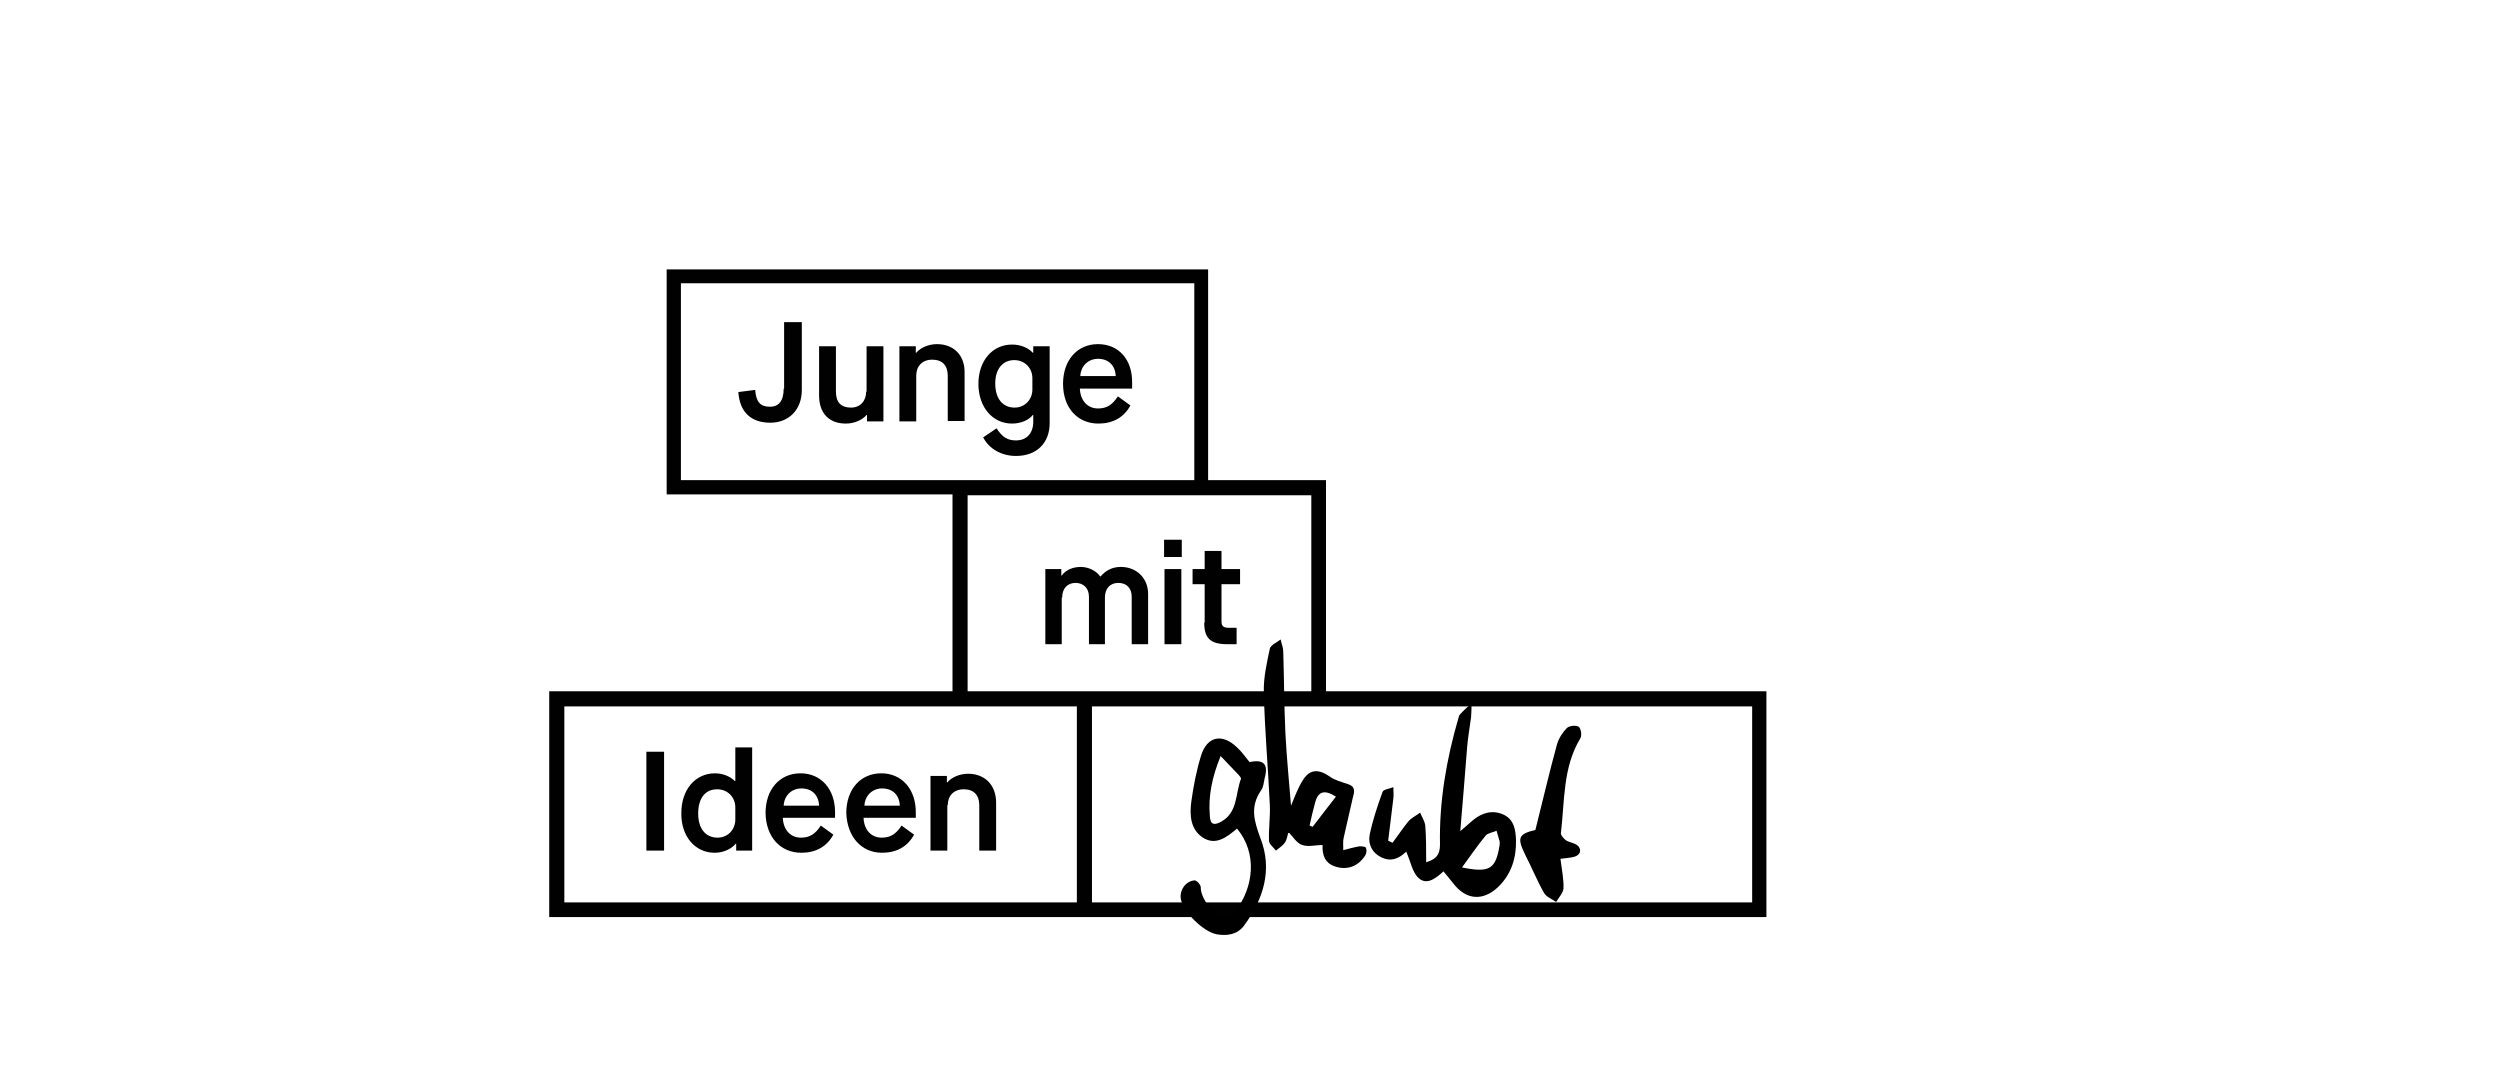 <?xml version="1.0" encoding="utf-8"?>
<!-- Generator: Adobe Illustrator 22.1.0, SVG Export Plug-In . SVG Version: 6.00 Build 0)  -->
<svg version="1.1" xmlns="http://www.w3.org/2000/svg" xmlns:xlink="http://www.w3.org/1999/xlink" x="0px" y="0px"
	 viewBox="0 0 579 249" style="enable-background:new 0 0 579 249;" xml:space="preserve">
<style type="text/css">
	.st0{display:none;}
	.st1{display:inline;fill:#434343;}
	.st2{fill:#010101;}
</style>
<g id="Ebene_2" class="st0">
	<rect x="56.2" y="37.8" class="st1" width="371.9" height="199.3"/>
</g>
<g id="woerter_xA0_Bild_1_">
	<path class="st2" d="M217,79.7c-1.9,0-3.8,0.8-4.8,2h-0.1v-1.5h-3.8v17.4h3.9V87c0-2.2,1.4-3.7,3.7-3.7s3.6,1.3,3.6,3.7v10.5h3.9
		V86.4C223.5,82.3,220.9,79.7,217,79.7z M200.6,90.7c0,2.2-1.4,3.7-3.5,3.7c-2.3,0-3.5-1.2-3.5-3.7V80.2h-3.9v11.4
		c0,4.1,2.3,6.5,6.2,6.5c1.9,0,3.8-0.8,4.8-2h0.1v1.5h3.8V80.2h-3.9V90.7z M181.5,90c0,2.8-1.1,4.2-3.2,4.2c-2.2,0-3.2-1.1-3.4-3.9
		l-3.9,0.5c0.3,4.6,2.9,7.1,7.4,7.1c4.2,0,7.3-2.9,7.3-7.6V74.6h-4.1V90z M239.2,81.7L239.2,81.7c-1.1-1.2-2.9-1.9-4.8-1.9
		c-4.6,0-7.8,3.8-7.8,9.1c0,5.3,3.2,9.2,7.8,9.2c2,0,3.9-0.8,4.8-2h0.1v1.6c0,2.6-1.5,4.3-4,4.3c-2,0-3.2-0.8-4.5-2.8l-3.1,2.1
		c1.4,2.7,4.3,4.3,7.6,4.3c4.8,0,7.8-3,7.8-7.6V80.2h-3.8V81.7z M239.1,90.2c0,2.4-1.8,4.2-4.1,4.2c-2.8,0-4.5-2.1-4.5-5.6
		c0-3.3,1.7-5.4,4.4-5.4c2.4,0,4.2,1.8,4.2,4.2V90.2z M254.3,79.7c-4.8,0-8.1,3.7-8.1,9.2c0,5.5,3.3,9.2,8.2,9.2
		c3.3,0,5.9-1.4,7.4-4.2l-2.9-2.1c-1.3,2-2.6,2.8-4.6,2.8c-2.5,0-4.1-1.9-4.2-4.6h12.1v-1.3C262.3,83.3,259.1,79.7,254.3,79.7z
		 M250.2,87.1c0.1-2.3,1.8-4,4.1-4c2.5,0,4,1.6,4.1,4H250.2z M165.5,197.5c2.1,0,3.9-0.9,4.9-2.1h0.1v1.6h3.7v-23.9h-3.9v7.8h-0.1
		c-1.1-1.1-2.8-1.8-4.6-1.8c-4.6,0-7.8,3.8-7.8,9.2C157.7,193.7,161,197.5,165.5,197.5z M166.1,182.8c2.4,0,4.2,1.8,4.2,4.2v2.8
		c0,2.4-1.8,4.2-4.1,4.2c-2.8,0-4.5-2.1-4.5-5.6C161.7,184.9,163.3,182.8,166.1,182.8z M204.3,197.5c3.3,0,5.9-1.4,7.4-4.2l-2.9-2.1
		c-1.3,2-2.6,2.8-4.6,2.8c-2.5,0-4.1-1.9-4.2-4.6h12.1v-1.3c0-5.3-3.2-9-8-9c-4.8,0-8.1,3.7-8.1,9.2
		C196.2,193.8,199.5,197.5,204.3,197.5z M204.3,182.6c2.5,0,4,1.6,4.1,4h-8.2C200.3,184.3,202,182.6,204.3,182.6z M219.5,186.5
		c0-2.2,1.4-3.7,3.7-3.7c2.3,0,3.6,1.3,3.6,3.7V197h3.9v-11.1c0-4.1-2.6-6.7-6.5-6.7c-1.9,0-3.8,0.8-4.8,2h-0.1v-1.5h-3.8V197h3.9
		V186.5z M153.8,174.1h-4.1V197h4.1V174.1z M185.6,197.5c3.3,0,5.9-1.4,7.4-4.2l-2.9-2.1c-1.3,2-2.6,2.8-4.6,2.8
		c-2.5,0-4.1-1.9-4.2-4.6h12.1v-1.3c0-5.3-3.2-9-8-9c-4.8,0-8.1,3.7-8.1,9.2C177.4,193.8,180.7,197.5,185.6,197.5z M185.6,182.6
		c2.5,0,4,1.6,4.1,4h-8.2C181.6,184.3,183.3,182.6,185.6,182.6z M273.7,125h-4.1v4h4.1V125z M278.9,144.2c0,3.7,1.5,5,5.4,5h2.1
		v-3.8h-1.7c-1.4,0-1.8-0.4-1.8-1.5v-8.6h4.3v-3.5h-4.3v-4.2h-3.9v4.2h-2.8v3.5h2.8V144.2z M269.7,149.2h3.9v-17.4h-3.9V149.2z
		 M246,138.4c0-2.1,1.2-3.4,3.1-3.4c1.8,0,3.1,1.2,3.1,3.2v11h3.7v-10.8c0-2.1,1.2-3.4,3.1-3.4c1.9,0,3.1,1.2,3.1,3.2v11h3.8v-11.7
		c0-3.5-2.6-6.2-6.3-6.2c-2,0-3.5,0.8-4.7,2.2h-0.1c-0.9-1.3-2.7-2.2-4.5-2.2c-1.8,0-3.5,0.7-4.4,2h-0.1v-1.5h-3.7v17.4h3.8V138.4z
		 M307.1,160.1v-48.9h-27.3V62.4H154.4v52.1h66.2v45.6h-93.4v52.3h281.9v-52.3H307.1z M303.7,114.7v45.4h-79.6v-45.4H303.7z
		 M157.7,111.2V65.6h118.9v45.6H157.7z M249.4,209H130.7v-45.4h118.7V209z M405.7,209H252.9v-45.4h152.9V209z"/>
	<g>
		<path d="M348.3,188.7c-2.6-1.2-5-0.5-7.1,1.2c-0.8,0.7-1.6,1.4-3,2.6c0.6-7,1.1-13.3,1.6-19.6c0.2-2.3,0.6-4.5,0.9-6.8
			c0.1-1.1,0.1-2.2,0.1-3.2c-0.9,0.8-1.9,1.7-2.7,2.6c-0.2,0.2-0.2,0.5-0.3,0.7c-2.8,9.6-4.5,19.4-4.3,29.4c0,2.5-1,3.4-3.2,4.1
			c0-3,0-5.7-0.2-8.4c-0.1-1.1-0.8-2.1-1.2-3.1c-0.9,0.7-2,1.2-2.7,2c-1.3,1.6-2.5,3.4-3.7,5c-0.3-0.2-0.7-0.3-1-0.5
			c0.4-3.2,0.8-6.5,1.2-9.8c0.1-0.9,0-1.7,0-2.6c-0.9,0.4-2.3,0.5-2.5,1.1c-1.2,3.3-2.3,6.6-3,10c-0.4,2.1,0.6,4.2,2.8,5.2
			c2.1,1,3.9,0.3,5.5-1.2c0.2-0.2,0.5-0.3,0.2-0.1c1,2.2,1.4,4.8,2.9,6.1c1.9,1.7,4.1-0.1,5.7-1.6c0.8,1,1.5,1.8,2.2,2.7
			c3,4,7,4.3,10.6,0.8c3-3,4.1-6.7,4-10.8C351,192.2,350.7,189.9,348.3,188.7z M347.3,195.8c-0.9,5.5-2.3,6.4-8.7,5.1
			c1.9-2.6,3.6-5.1,5.5-7.4c0.5-0.6,1.7-0.7,2.5-1.1c0.2,0.8,0.5,1.6,0.7,2.4C347.4,195.1,347.3,195.5,347.3,195.8z"/>
		<path d="M314.9,196c-1.2,0.2-2.3,0.5-3.8,0.9c0-1.2-0.1-2.1,0.1-2.9c0.7-3.1,1.4-6.2,2.1-9.2c0.4-1.4,0.7-2.6-1.1-3.2
			c-1.5-0.5-3.1-0.9-4.3-1.8c-2.5-1.7-4.5-1.7-6.1,0.8c-1.3,2-2.1,4.4-2.8,6c-0.4-5.1-1-10.9-1.3-16.8c-0.3-6.3-0.3-12.6-0.5-18.9
			c0-0.9-0.4-1.8-0.6-2.8c-0.9,0.7-2.3,1.3-2.5,2.1c-0.7,3.3-1.5,6.8-1.4,10.1c0.2,8.8,1,17.5,1.4,26.3c0.1,2.7-0.3,5.4-0.2,8.1
			c0,0.8,1,1.5,1.6,2.3c0.7-0.6,1.6-1.1,2.1-1.9c0.5-0.7,0.6-1.8,0.8-2.4c1,1,1.9,2.6,3.2,3c1.4,0.5,3.1,0,4.7,0
			c-0.1,2.4,0.6,4.4,3.3,5.1c2.6,0.7,5-0.2,6.6-2.7c0.3-0.5,0.4-1.3,0.1-1.8C316.3,196.1,315.4,196,314.9,196z M304,191.5
			c-0.2-0.1-0.5-0.2-0.7-0.3c0.4-1.8,0.8-3.6,1.3-5.4c0.7-2.5,2.1-3,4.8-1.3C307.5,186.9,305.8,189.2,304,191.5z"/>
		<path d="M292.1,183c0.5-0.7,0.6-1.8,0.8-2.8c0.9-3.2-0.2-4.4-3.5-3.7c-1-1.2-1.8-2.4-2.9-3.4c-3.4-3.3-6.9-2.6-8.3,1.8
			c-1.1,3.5-1.8,7.2-2.3,10.8c-0.4,3.1-0.2,6.4,2.7,8.3c3,1.9,5.5-0.1,7.9-2.1c4.8,5.8,3.8,13.6-0.3,19c-0.6,0.8-1.9,1.4-2.8,1.4
			c-2.3-0.1-5.4-4.4-5.3-6.8c0-0.6-1-1.7-1.5-1.6c-2.1,0.2-3.5,2.4-3.1,4.4c0.6,3,5.3,7.6,8.4,8.1c2.4,0.4,4.7,0,6.2-2
			c4.5-6.1,6.7-13,3.8-20.3C290.5,190.2,289.4,186.9,292.1,183z M283,190.2c-1.7,1-2.7,0.9-2.8-1.2c-0.4-4.6,0.5-9,2.5-13.9
			c1.7,1.8,3,3.1,4.2,4.4c0.2,0.2,0.6,0.7,0.5,0.9C286.1,183.8,286.7,188,283,190.2z"/>
		<path d="M365.2,195.7c-0.7-0.5-1.7-0.6-2.4-1c-0.6-0.4-1.3-1.2-1.3-1.7c0.9-7.4,0.4-15.2,4.5-22c0.4-0.6,0.2-2.3-0.4-2.7
			c-0.6-0.4-2.2-0.2-2.7,0.3c-1,1-1.9,2.4-2.3,3.8c-1.8,6.5-3.3,13.1-5,19.8c-4,1-4.3,1.8-2.3,5.9c1.5,2.9,2.7,5.9,4.3,8.7
			c0.5,0.9,1.8,1.4,2.8,2.1c0.6-1,1.6-2.1,1.7-3.1c0.1-2.2-0.4-4.4-0.7-6.9c1.3-0.2,2.3-0.2,3.3-0.5c0.5-0.1,1.2-0.7,1.2-1.1
			C366.1,196.7,365.7,196,365.2,195.7z"/>
	</g>
</g>
</svg>
